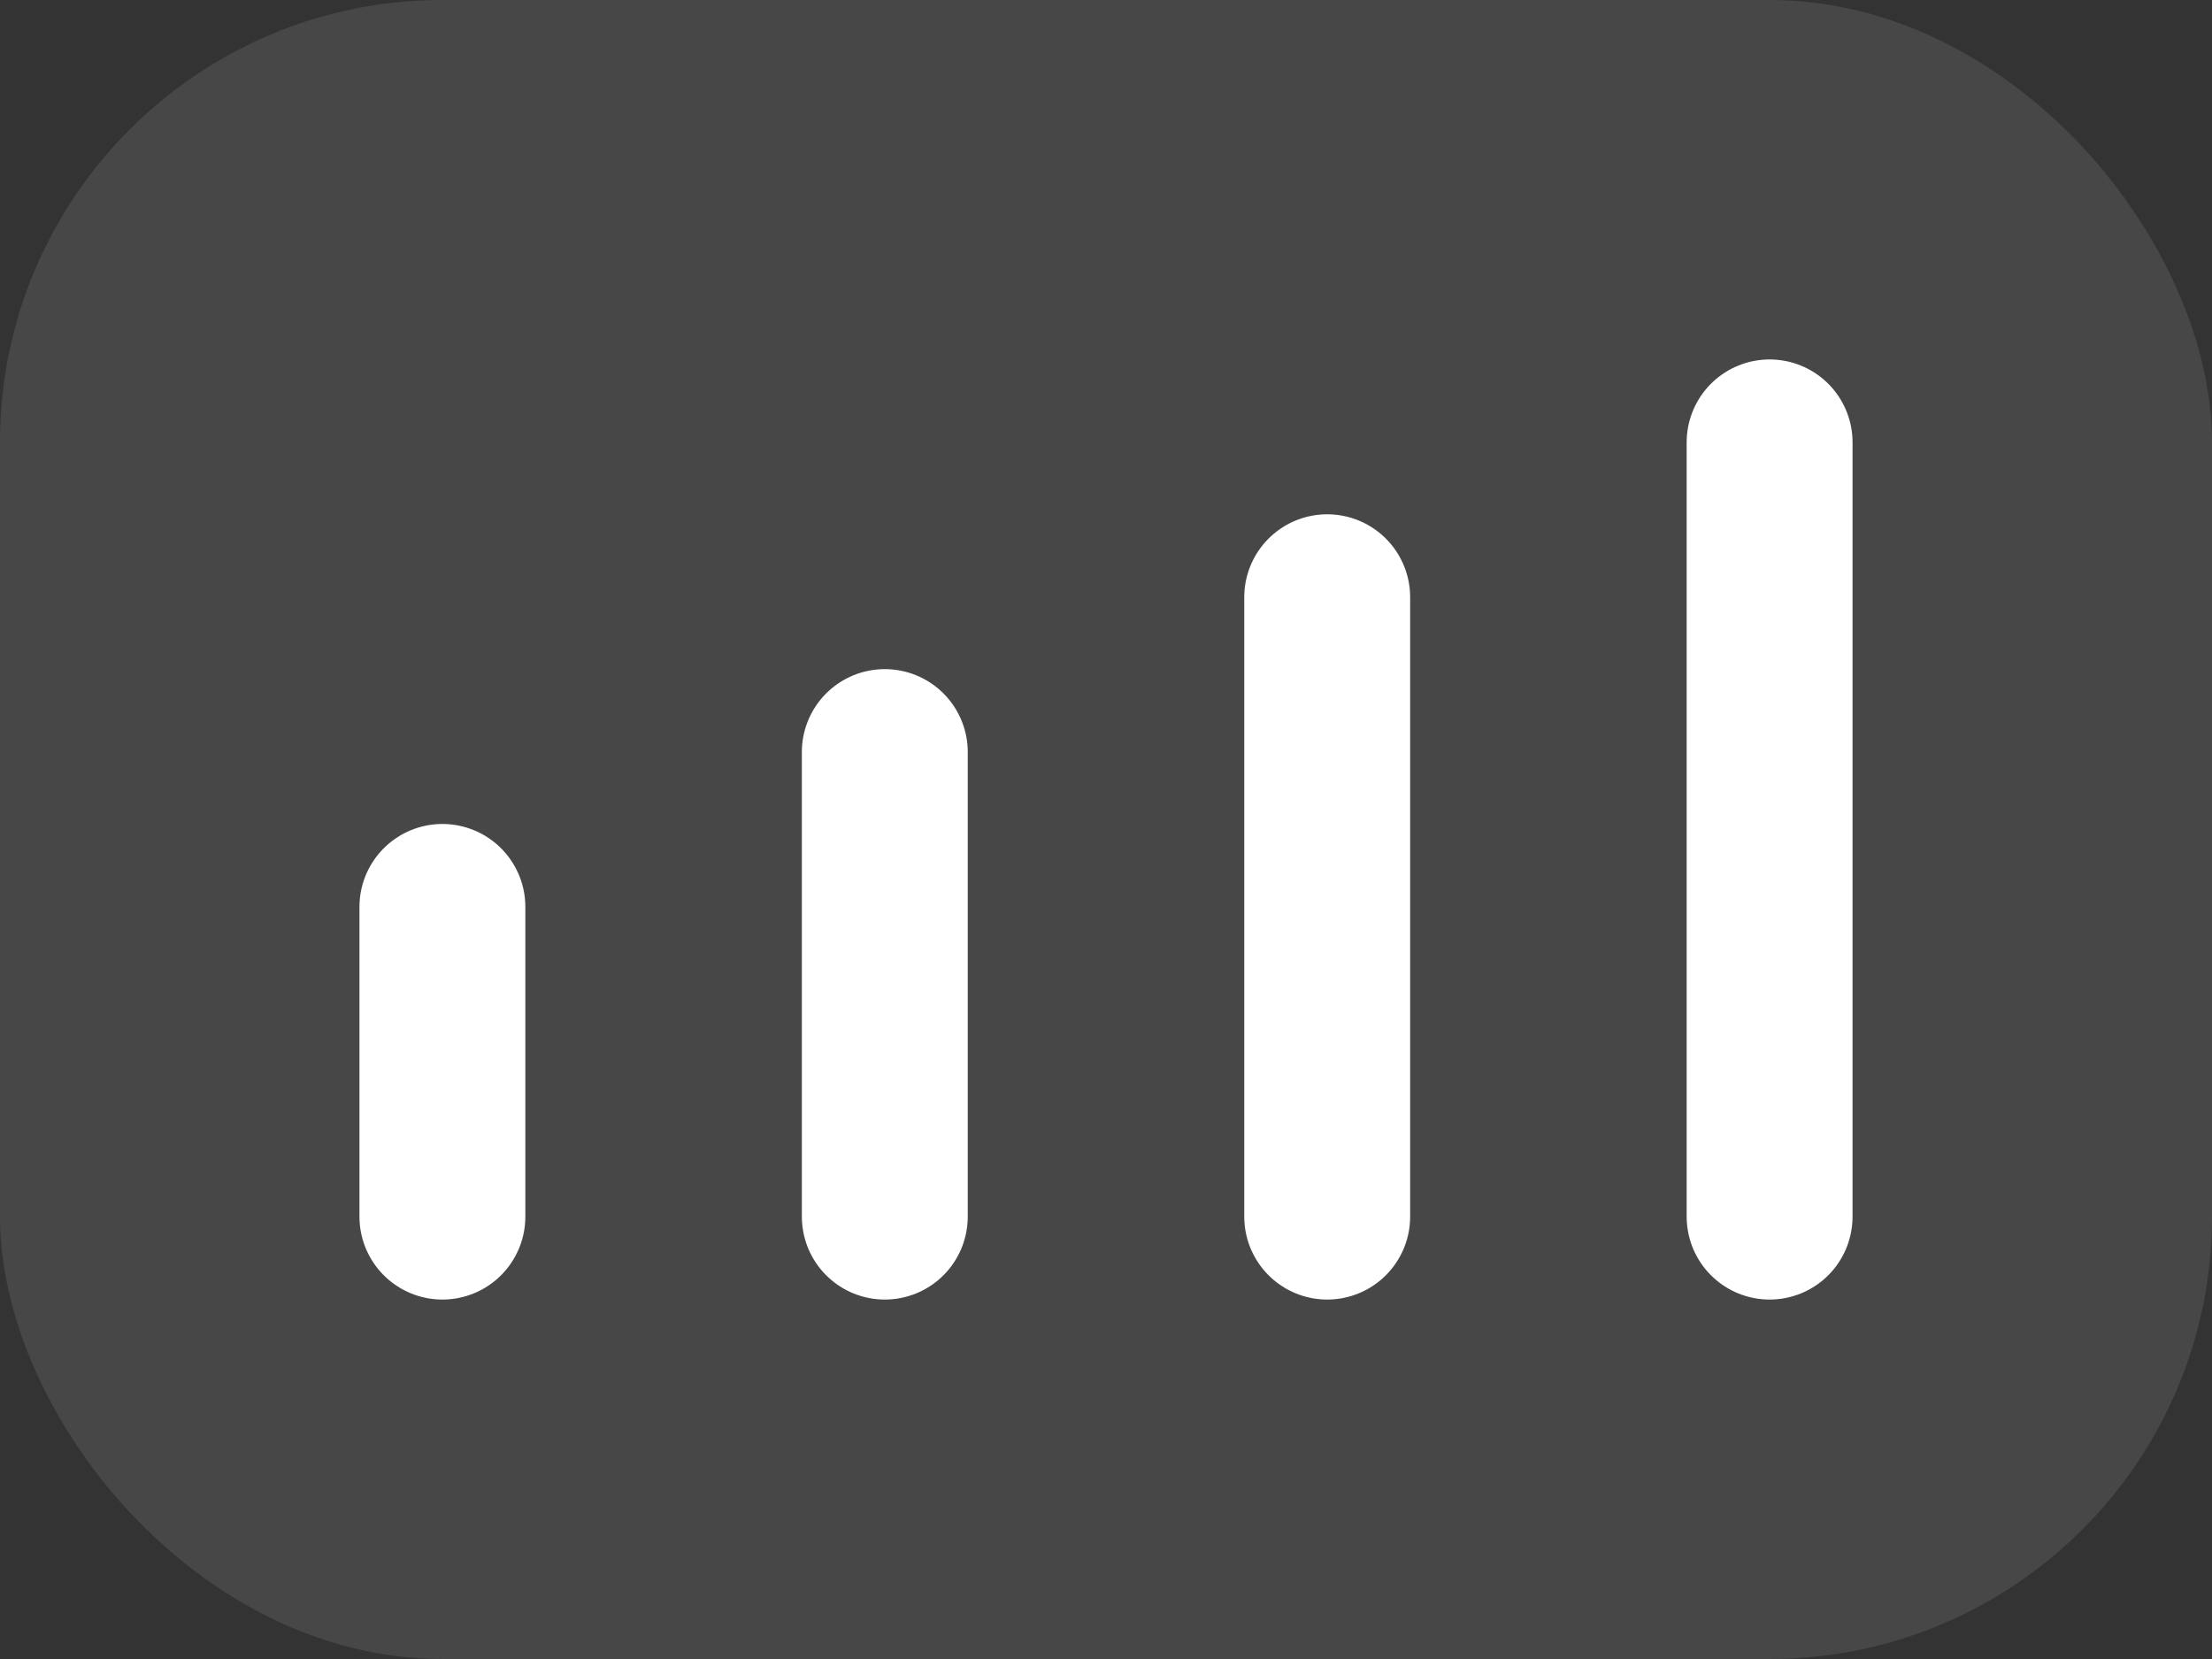 <svg width="20" height="15" viewBox="0 0 20 15" fill="none" xmlns="http://www.w3.org/2000/svg">
<rect x="0" y="0" width="20" height="15" fill="#333333" stroke="none"/>
<rect width="20" height="15" rx="4" fill="white" fill-opacity="0.1"/>
<path d="M4 8.2V11M8 6.8L8 11M12 5.4V11M16 4V11" stroke="white" stroke-width="1.5" stroke-linecap="round"/>
</svg>
